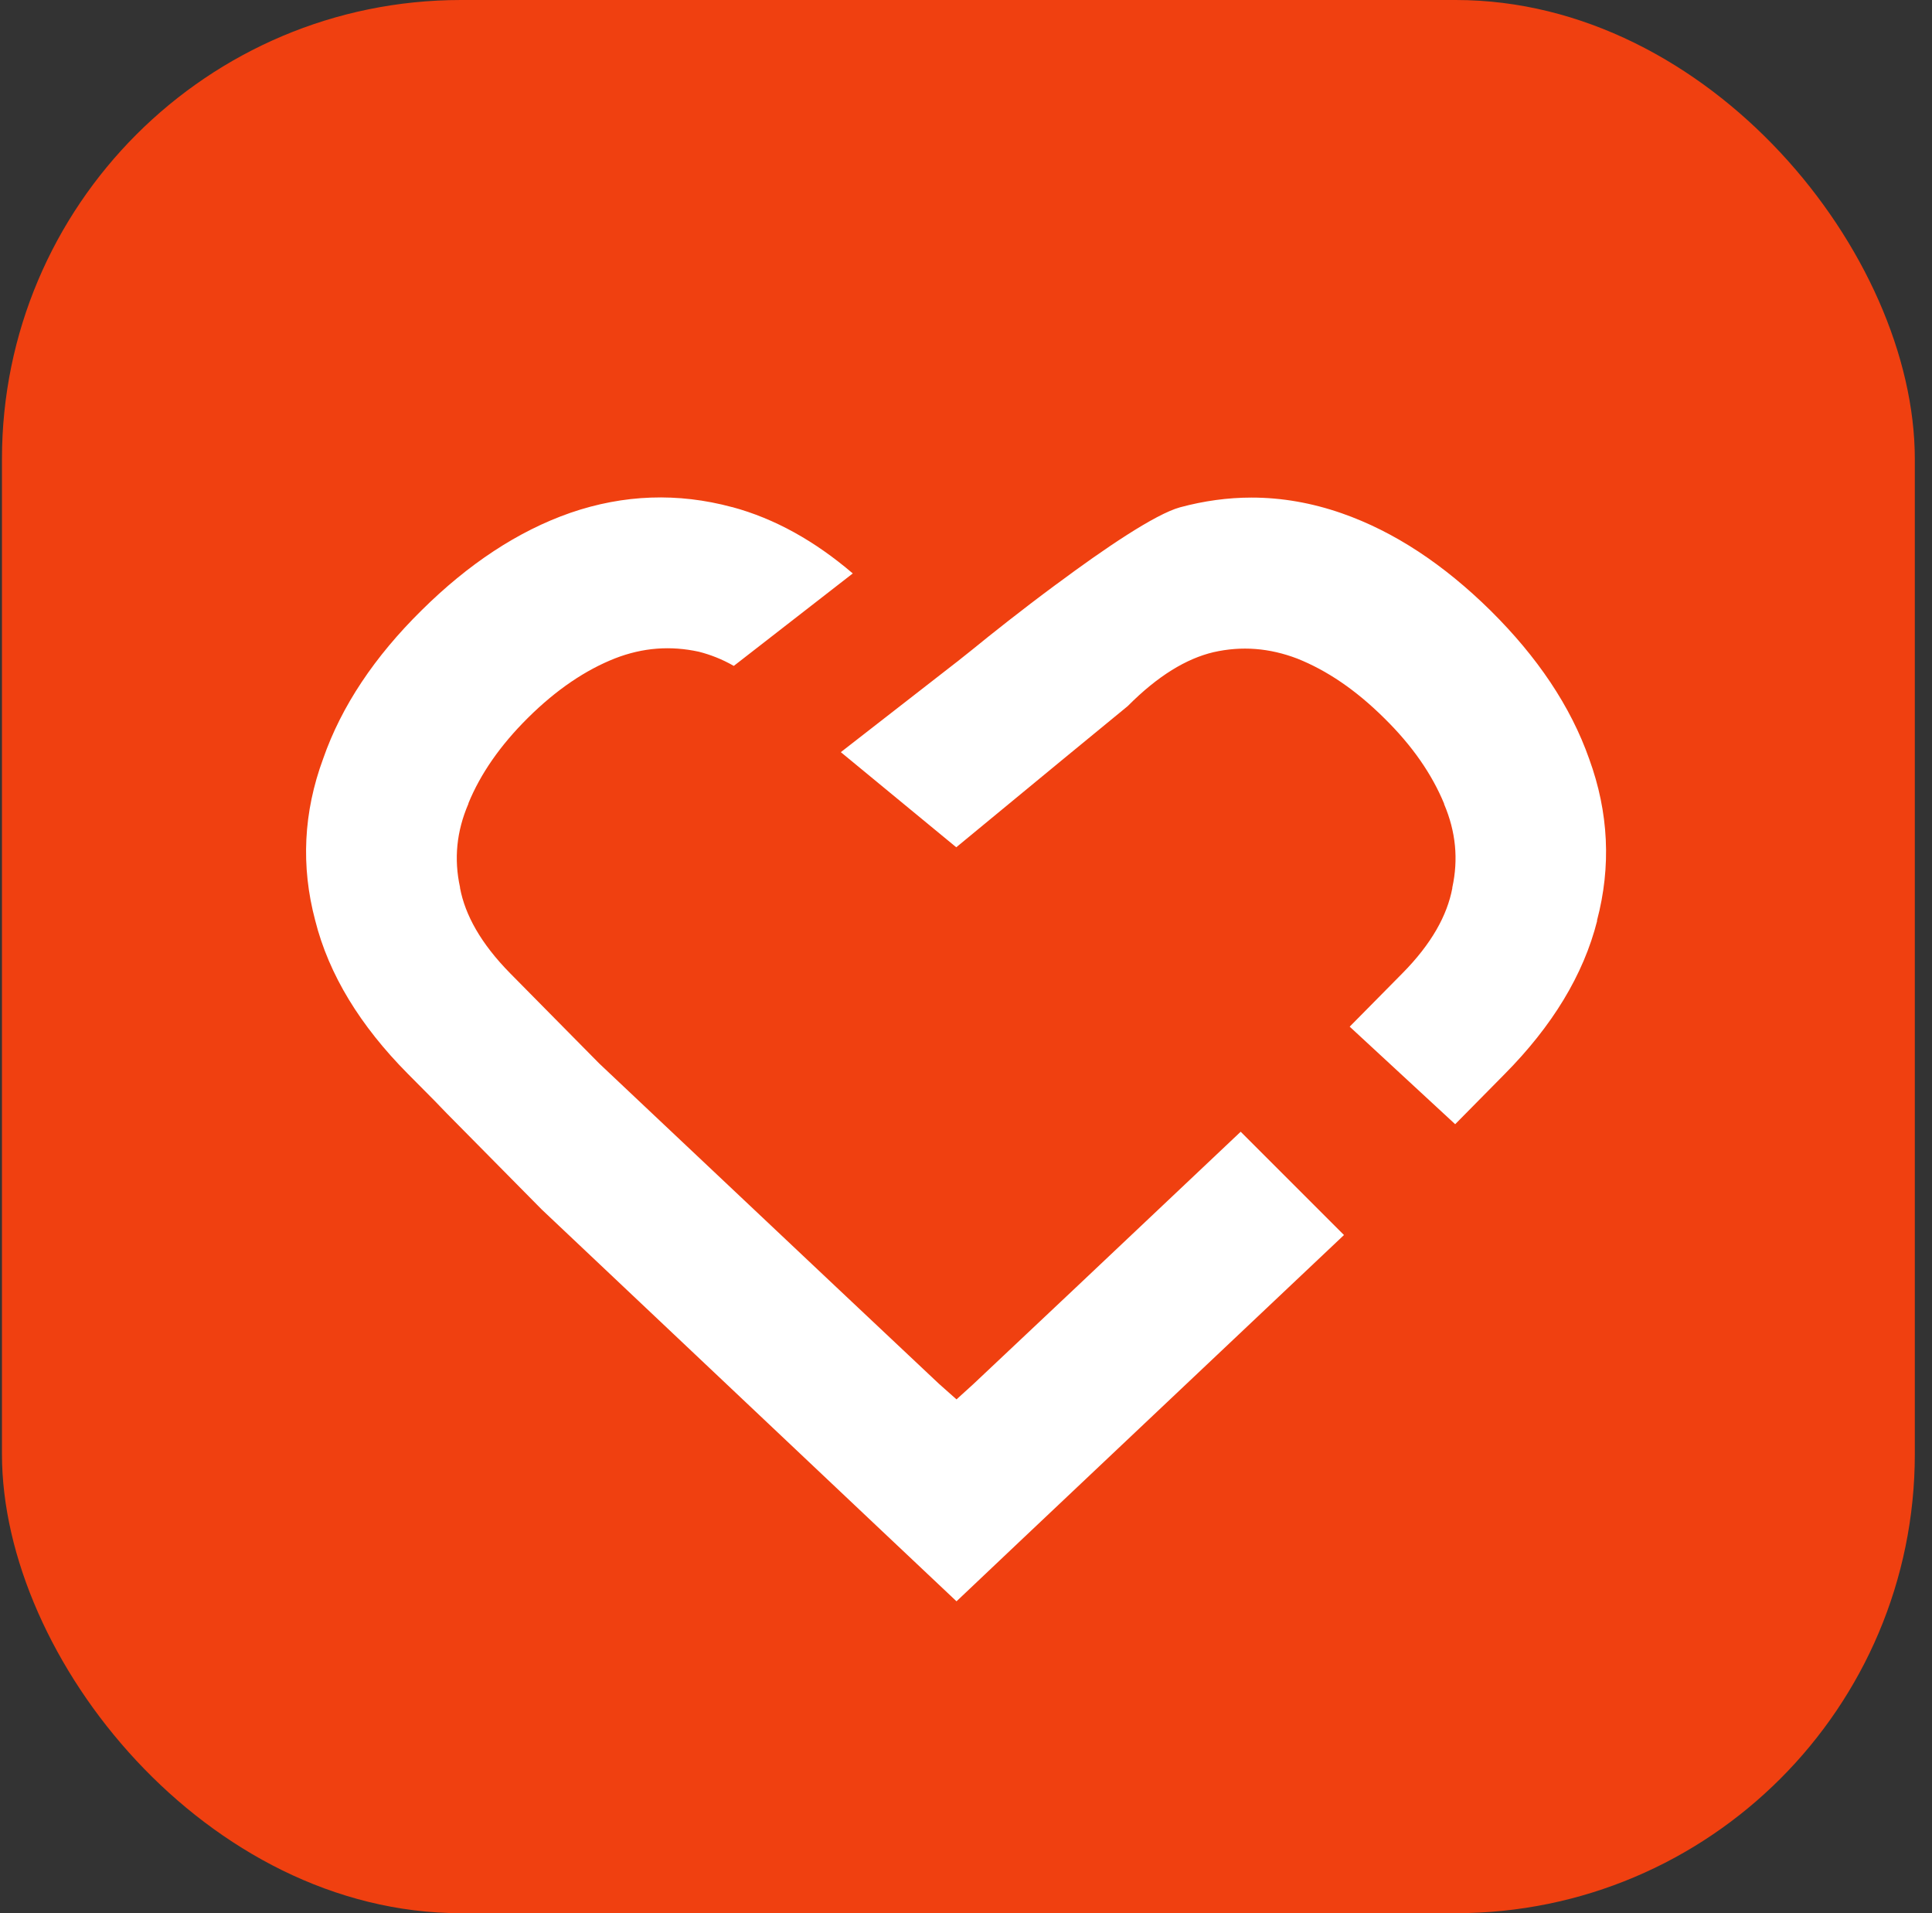 <svg width="101" height="100" viewBox="0 0 101 100" fill="none" xmlns="http://www.w3.org/2000/svg">
<rect x="0" y="0" width="101" height="100" fill="#333333" stroke="none"/>
<g clip-path="url(#clip0_2117_6622)">
<rect x="0.102" width="100" height="100" rx="24" fill="#F04010"/>
<path d="M29.817 26.805C32.603 25.845 35.436 25.742 38.268 26.505H38.28C40.5 27.106 42.593 28.273 44.581 29.973L38.361 34.806C37.737 34.447 37.125 34.216 36.535 34.065C35.055 33.742 33.61 33.846 32.153 34.412C30.627 35.013 29.101 36.031 27.598 37.522C26.141 38.968 25.113 40.459 24.488 41.985V42.009C23.864 43.454 23.725 44.899 24.049 46.379V46.413C24.315 47.824 25.135 49.315 26.673 50.876L28.465 52.691L31.332 55.593L34.199 58.298L43.737 67.293L49.091 72.334L50.004 73.144L50.883 72.346L56.259 67.281L64.86 59.154L70.26 64.553L53.275 80.601L50.004 83.698L46.096 80.011L28.326 63.224L23.344 58.183L22.707 57.523L21.308 56.113C18.846 53.628 17.192 50.957 16.476 48.102C15.724 45.269 15.864 42.447 16.892 39.661C17.852 36.898 19.598 34.308 22.037 31.903C24.476 29.487 27.066 27.764 29.817 26.805ZM65.426 26.008C67.01 26.008 68.582 26.285 70.142 26.828C72.894 27.788 75.483 29.51 77.923 31.915C80.362 34.331 82.109 36.91 83.08 39.673C84.097 42.459 84.236 45.292 83.484 48.124H83.496C82.779 50.968 81.137 53.639 78.663 56.137L76.073 58.761L70.558 53.662L71.518 52.691L73.299 50.888C74.848 49.327 75.657 47.835 75.923 46.425V46.39C76.246 44.91 76.108 43.476 75.495 42.031V42.009C74.859 40.471 73.842 38.991 72.374 37.546C70.871 36.054 69.356 35.037 67.818 34.424C66.362 33.869 64.916 33.754 63.436 34.089C62.026 34.424 60.535 35.315 58.951 36.91L55.517 39.73L49.991 44.286L43.956 39.314L49.991 34.62C49.997 34.616 50.077 34.559 50.211 34.447L50.835 33.95C51.783 33.176 53.424 31.869 55.193 30.562L55.274 30.505C57.714 28.69 60.385 26.874 61.691 26.516C62.94 26.18 64.189 26.008 65.426 26.008Z" fill="white"/>
</g>
<defs>
<clipPath id="clip0_2117_6622">
<rect width="100" height="100" fill="white" transform="translate(0.102)"/>
</clipPath>
</defs>
</svg>
